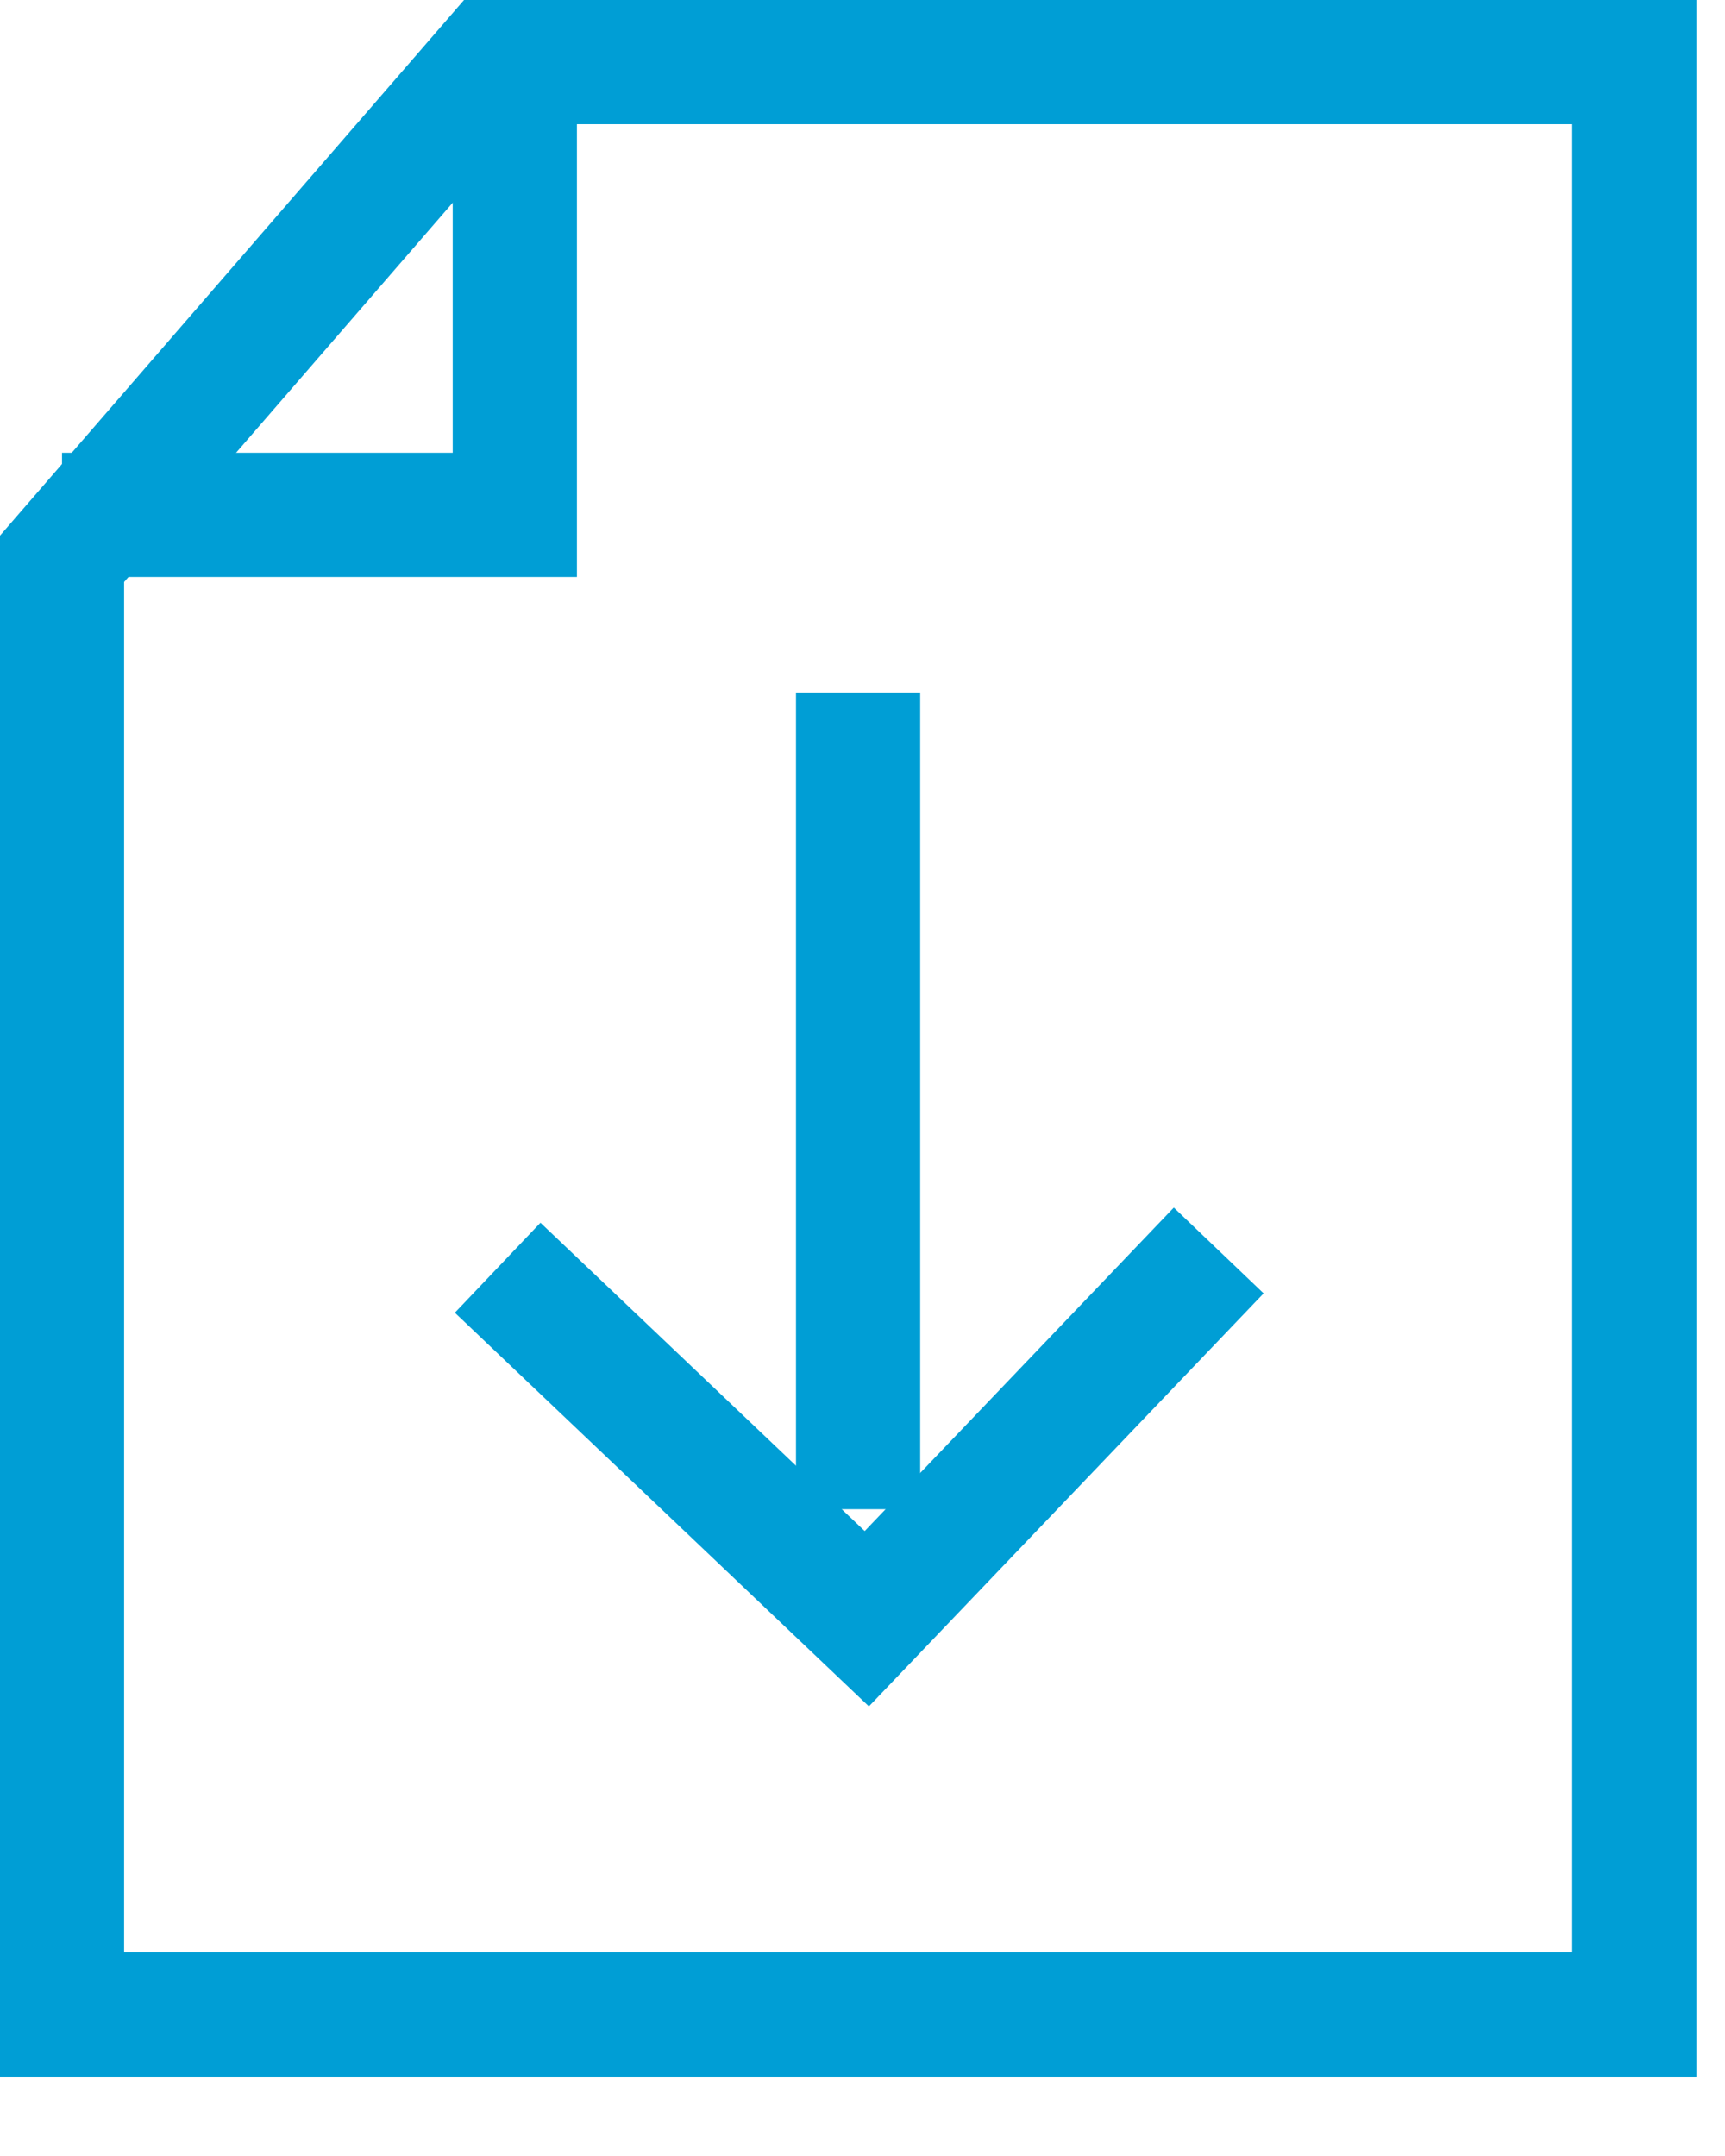 <svg width="20" height="25" viewBox="0 0 20 25" fill="none" xmlns="http://www.w3.org/2000/svg">
<g clip-path="url(#clip0_356_634)">
<path d="M18.949 10.89V23.36H0.719V6.48L5.709 0.72H18.949V10.89Z" stroke="#009ED5" stroke-width="1.44" stroke-miterlimit="10"/>
<path d="M5.969 0.72V5.97H0.719" stroke="#009ED5" stroke-width="1.44" stroke-miterlimit="10"/>
<path d="M9.949 8.03V17.5" stroke="#009ED5" stroke-width="1.44" stroke-miterlimit="10"/>
<path d="M14.13 14.5L10.05 18.77L5.77 14.7" stroke="#009ED5" stroke-width="1.44" stroke-miterlimit="10"/>
</g>
<defs>
<clipPath id="clip0_356_634">
<rect width="19.67" height="24.09" fill="white"/>
</clipPath>
</defs>
</svg>
